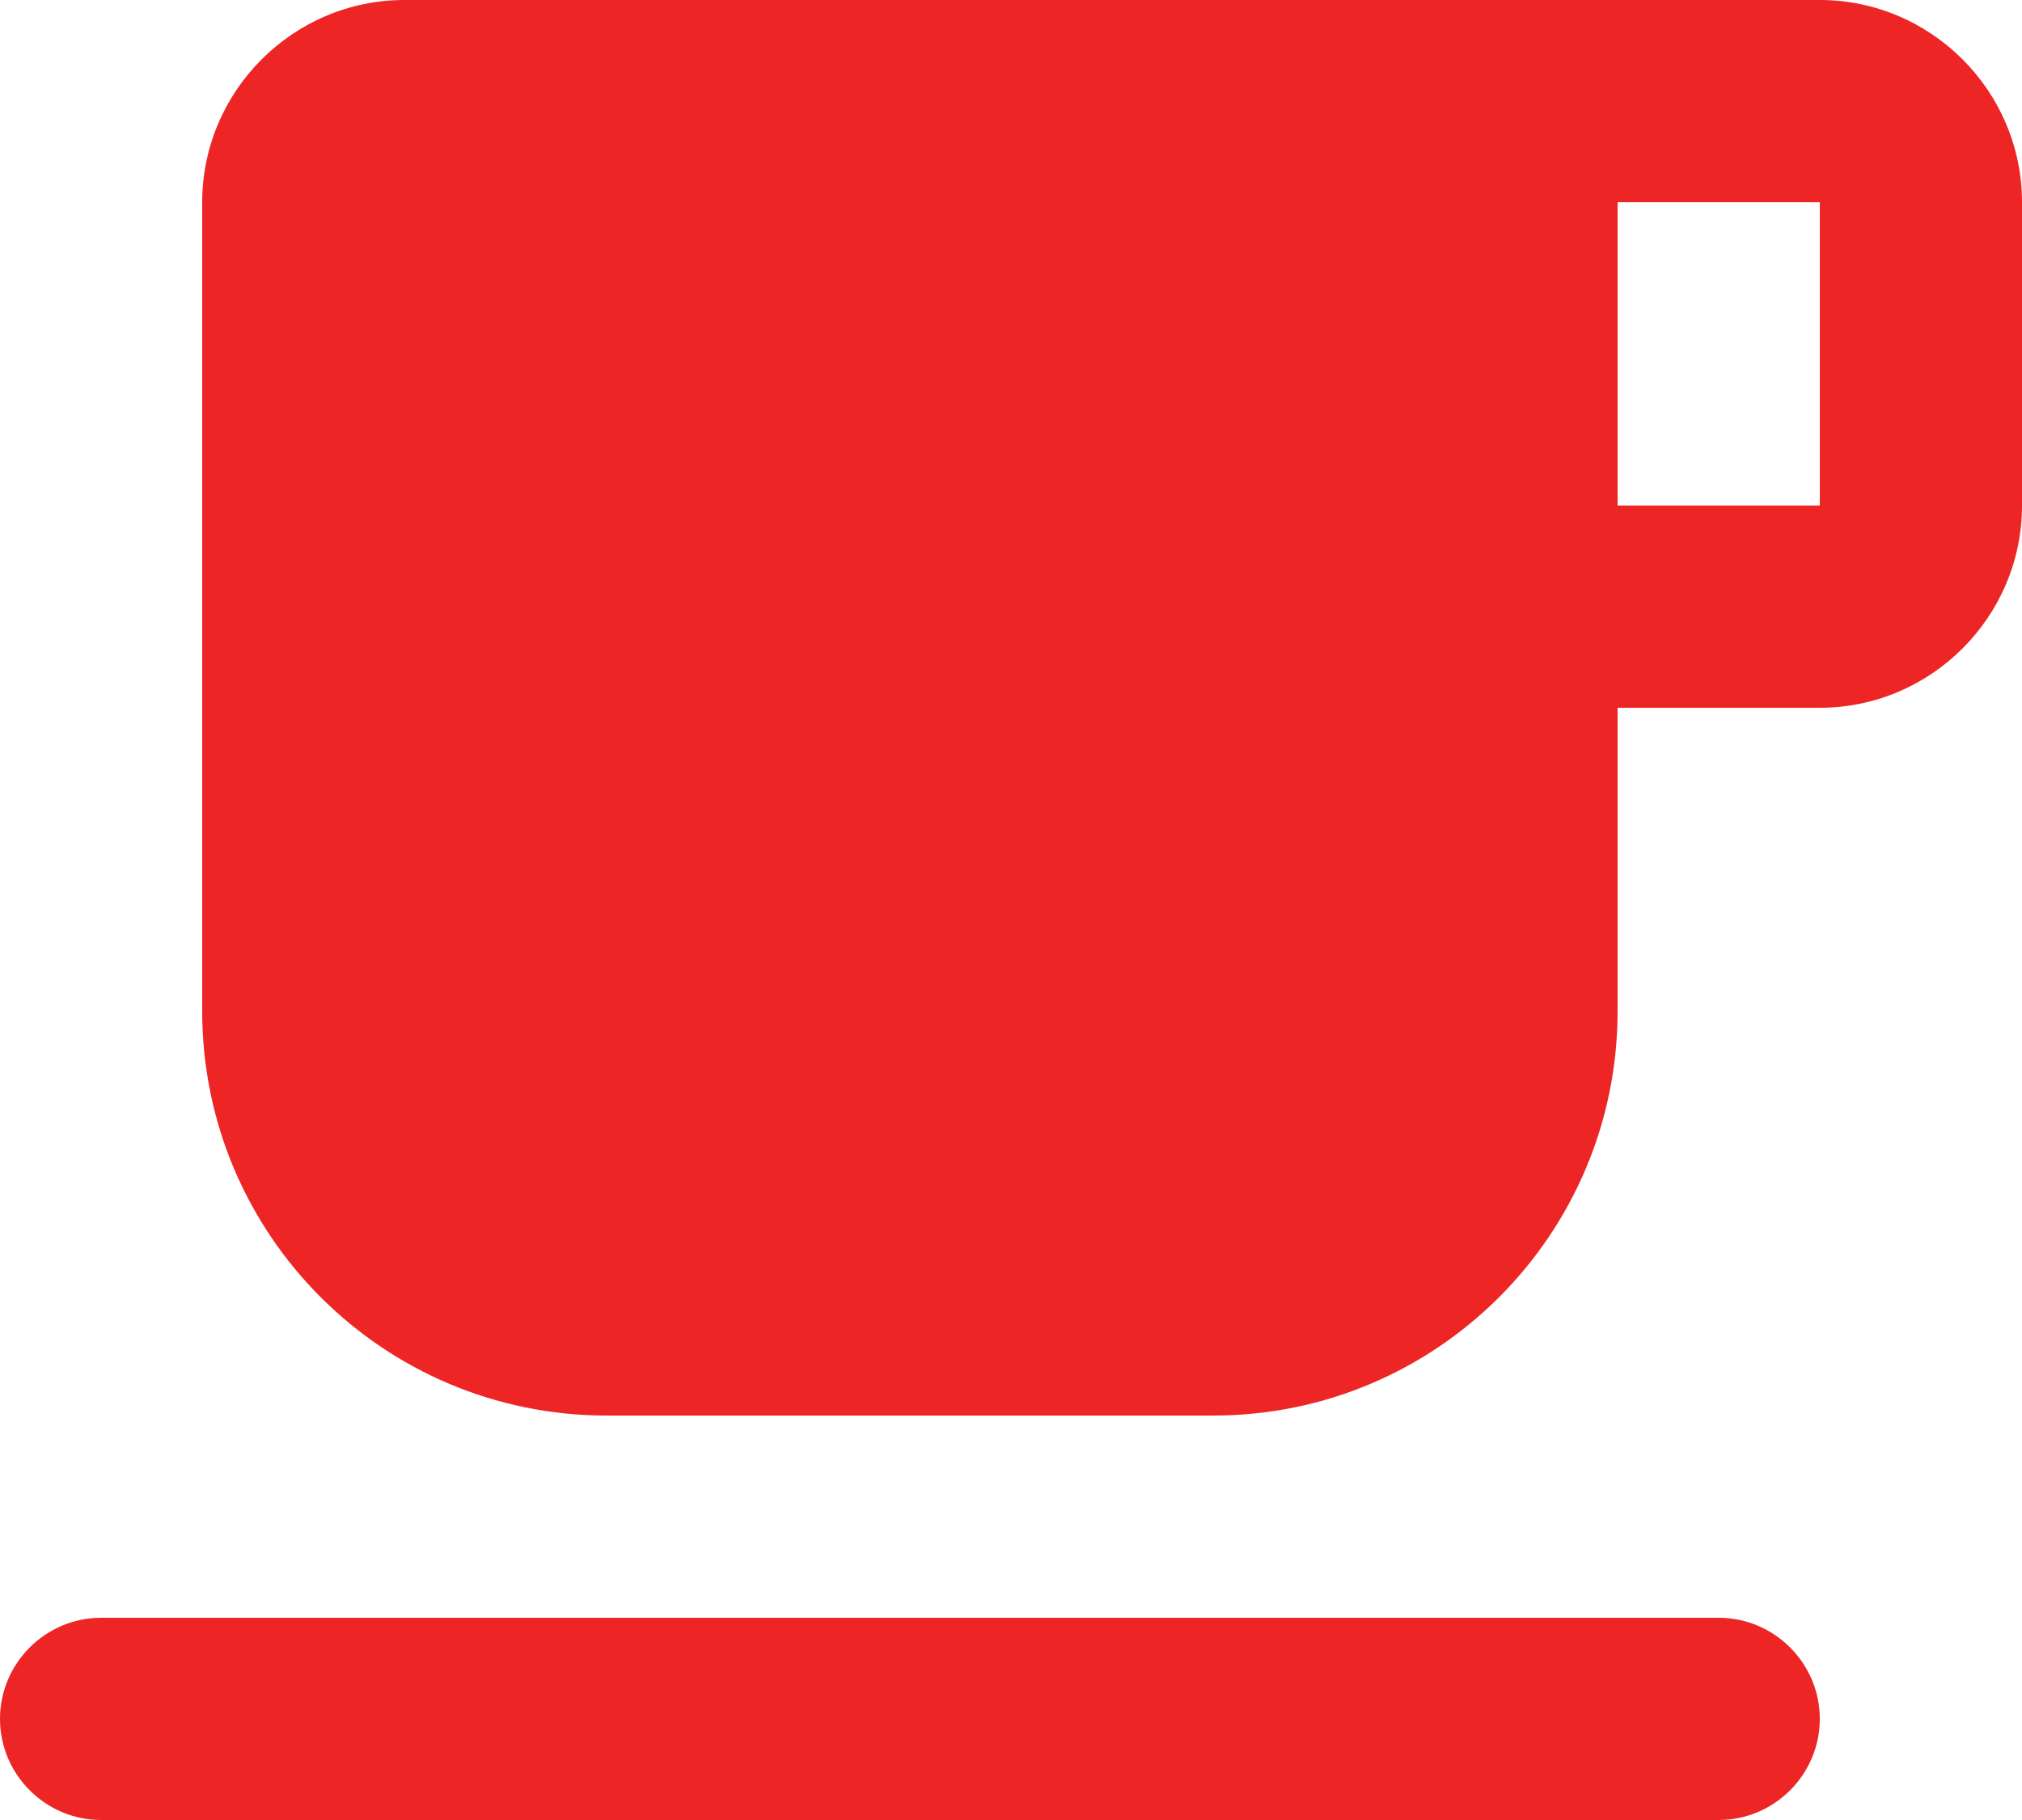 <svg xmlns="http://www.w3.org/2000/svg" width="20" height="18" viewBox="0 0 20 18" fill="none"><path d="M18 0H4C2.9 0 2 0.9 2 2V10C2 12.21 3.79 14 6 14H12C14.21 14 16 12.21 16 10V7H18C19.1 7 20 6.1 20 5V2C20 0.9 19.1 0 18 0ZM18 5H16V2H18V5ZM1 18H17C17.55 18 18 17.55 18 17C18 16.45 17.55 16 17 16H1C0.45 16 0 16.45 0 17C0 17.55 0.45 18 1 18Z" fill="#ED2525"></path></svg>